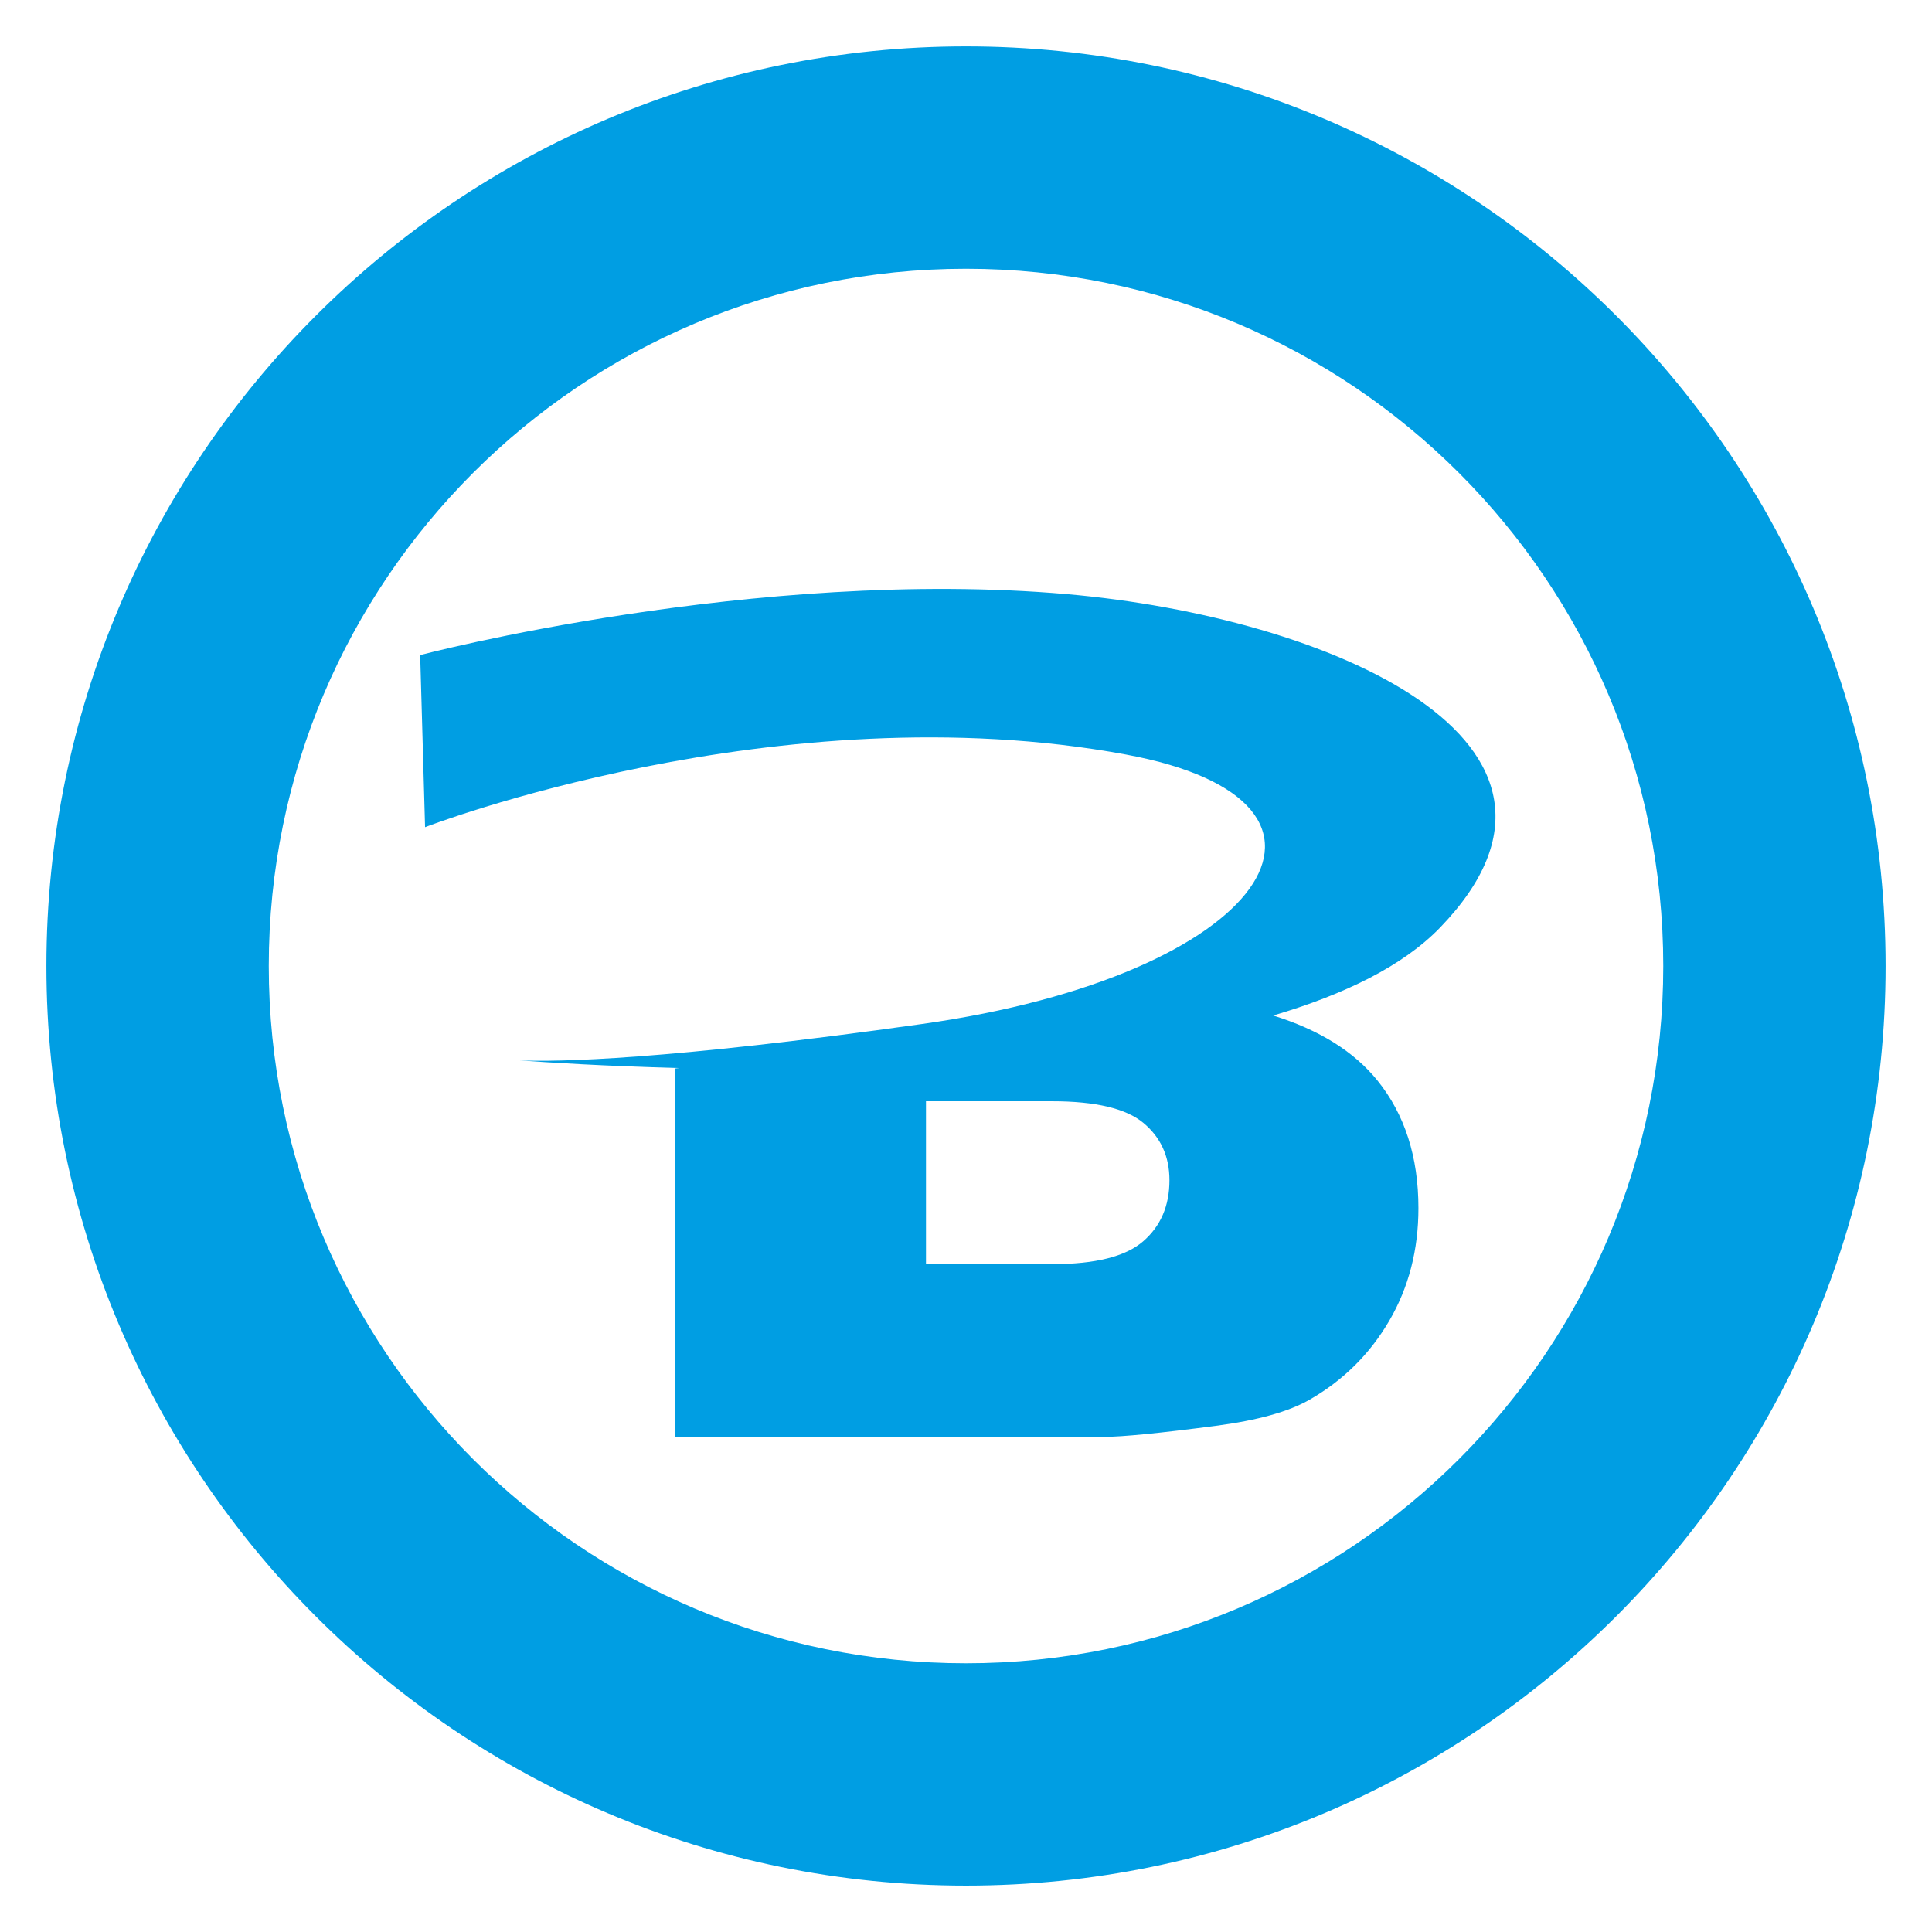 <?xml version="1.0" encoding="utf-8"?>
<!-- Generator: Adobe Illustrator 16.0.0, SVG Export Plug-In . SVG Version: 6.00 Build 0)  -->
<!DOCTYPE svg PUBLIC "-//W3C//DTD SVG 1.1//EN" "http://www.w3.org/Graphics/SVG/1.1/DTD/svg11.dtd">
<svg version="1.1" id="saucisse" xmlns="http://www.w3.org/2000/svg" xmlns:xlink="http://www.w3.org/1999/xlink" x="0px" y="0px"
	 width="277.319px" height="277.324px" viewBox="165.643 8.5 277.319 277.324" enable-background="new 165.643 8.5 277.319 277.324"
	 xml:space="preserve">
<g>
	<path fill="#009EE3" d="M304.304,15.162c-72.902,0-131.999,59.102-131.999,132.002s59.097,131.998,131.999,131.998
		c72.898,0,131.996-59.098,131.996-131.998S377.202,15.162,304.304,15.162z M304.304,247.246
		c-55.273,0-100.081-44.809-100.081-100.082c0-55.272,44.807-100.086,100.081-100.086c55.275,0,100.083,44.813,100.083,100.086
		C404.387,202.437,359.578,247.246,304.304,247.246z"/>
	<path fill="#009EE3" d="M318.85,93.787c-44.827-3.918-92.896,8.74-92.896,8.74l0.703,24.707c0,0,50.759-19.646,100.602-10.429
		c36.775,6.8,20.243,31.699-29.256,38.677c-36.98,5.215-52.371,5.446-57.78,5.231c3.938,0.287,12.242,0.816,22.938,1.095
		l-0.568,0.059v52.877h61.551c2.625,0,7.952-0.525,15.979-1.574c6.035-0.787,10.547-2.047,13.539-3.781
		c4.825-2.776,8.63-6.559,11.411-11.331c2.778-4.773,4.171-10.152,4.171-16.138c0-7.346-1.955-13.444-5.862-18.299
		c-3.368-4.178-8.367-7.293-14.982-9.354c10.143-2.996,18.612-7.087,23.965-12.634C398.084,114.979,356.282,97.063,318.85,93.787z
		 M329.728,186.684c-2.52,2.178-6.846,3.268-12.985,3.268h-18.185v-23.379h18.104c6.244,0,10.61,1.037,13.104,3.109
		c2.492,2.073,3.739,4.813,3.739,8.227C333.506,181.58,332.246,184.504,329.728,186.684z"/>
</g>
</svg>
